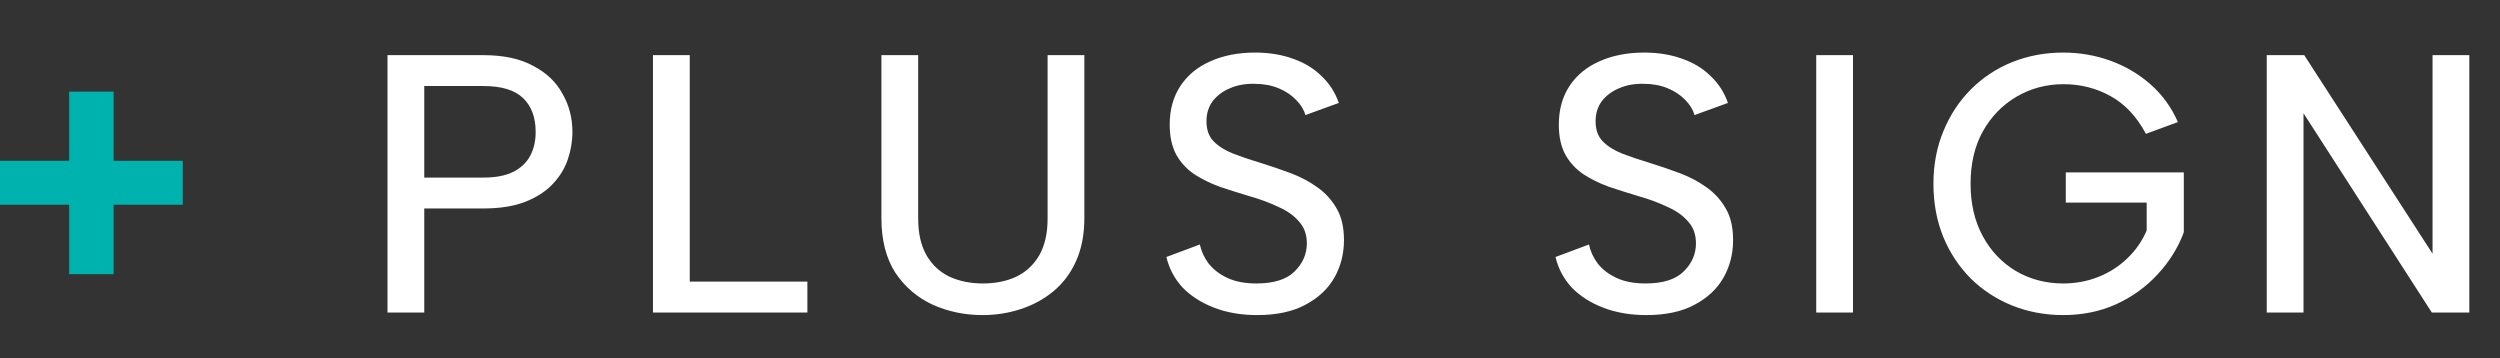 <svg width="272" height="39" viewBox="0 0 272 39" fill="none" xmlns="http://www.w3.org/2000/svg">
<rect x="0" y="0" width="272" height="39" fill="#333333" stroke="none"/>
<path d="M0 22.274V17.495H7.526V9.969H12.36V17.495H19.886V22.274H12.36V29.828H7.526V22.274H0Z" fill="#00B2AE"/>
<path d="M52.6 19.32C53.907 19.32 54.973 19.12 55.8 18.72C56.653 18.293 57.28 17.707 57.68 16.96C58.08 16.213 58.28 15.347 58.28 14.36C58.28 12.787 57.827 11.56 56.92 10.68C56.013 9.8 54.573 9.36 52.6 9.36H46.16V19.32H52.6ZM62.28 14.36C62.28 15.373 62.107 16.387 61.76 17.4C61.413 18.387 60.853 19.28 60.08 20.08C59.307 20.88 58.293 21.52 57.04 22C55.813 22.453 54.333 22.68 52.6 22.68H46.16V34H42.16V6H52.6C54.787 6 56.587 6.387 58 7.16C59.44 7.907 60.507 8.92 61.2 10.2C61.92 11.453 62.28 12.84 62.28 14.36ZM75.043 6V30.64H87.843V34H71.043V6H75.043ZM95.898 6H99.898V23.8C99.898 25.4 100.205 26.733 100.818 27.8C101.432 28.84 102.272 29.613 103.338 30.12C104.405 30.6 105.605 30.84 106.938 30.84C108.298 30.84 109.498 30.6 110.538 30.12C111.605 29.613 112.445 28.84 113.058 27.8C113.672 26.733 113.978 25.4 113.978 23.8V6H117.978V23.72C117.978 25.533 117.672 27.107 117.058 28.44C116.472 29.747 115.645 30.84 114.578 31.72C113.538 32.573 112.352 33.213 111.018 33.64C109.712 34.067 108.338 34.28 106.898 34.28C104.978 34.28 103.178 33.907 101.498 33.16C99.818 32.387 98.458 31.227 97.418 29.68C96.405 28.107 95.898 26.12 95.898 23.72V6ZM130.544 26.6C130.704 27.347 131.024 28.04 131.504 28.68C132.011 29.32 132.691 29.84 133.544 30.24C134.398 30.64 135.451 30.84 136.704 30.84C138.571 30.84 139.944 30.413 140.824 29.56C141.731 28.68 142.184 27.653 142.184 26.48C142.184 25.52 141.904 24.733 141.344 24.12C140.811 23.48 140.064 22.947 139.104 22.52C138.171 22.067 137.091 21.667 135.864 21.32C134.798 21 133.744 20.667 132.704 20.32C131.691 19.947 130.771 19.493 129.944 18.96C129.118 18.4 128.464 17.693 127.984 16.84C127.504 15.96 127.264 14.867 127.264 13.56C127.264 11.933 127.651 10.533 128.424 9.36C129.198 8.187 130.278 7.293 131.664 6.68C133.078 6.04 134.704 5.72 136.544 5.72C138.091 5.72 139.478 5.947 140.704 6.4C141.931 6.827 142.958 7.453 143.784 8.28C144.638 9.08 145.264 10.053 145.664 11.2L142.024 12.52C141.864 11.933 141.531 11.387 141.024 10.88C140.518 10.347 139.878 9.92 139.104 9.6C138.331 9.28 137.464 9.12 136.504 9.12C135.518 9.093 134.624 9.253 133.824 9.6C133.051 9.92 132.424 10.387 131.944 11C131.491 11.613 131.264 12.347 131.264 13.2C131.264 14.133 131.531 14.867 132.064 15.4C132.598 15.933 133.304 16.373 134.184 16.72C135.091 17.067 136.078 17.4 137.144 17.72C138.264 18.067 139.358 18.44 140.424 18.84C141.491 19.24 142.451 19.747 143.304 20.36C144.184 20.973 144.891 21.747 145.424 22.68C145.958 23.587 146.224 24.733 146.224 26.12C146.224 27.613 145.878 28.973 145.184 30.2C144.491 31.427 143.438 32.413 142.024 33.16C140.638 33.907 138.891 34.28 136.784 34.28C135.051 34.28 133.491 34.013 132.104 33.48C130.718 32.947 129.571 32.213 128.664 31.28C127.784 30.32 127.198 29.213 126.904 27.96L130.544 26.6ZM172.88 26.6C173.04 27.347 173.36 28.04 173.84 28.68C174.347 29.32 175.027 29.84 175.88 30.24C176.734 30.64 177.787 30.84 179.04 30.84C180.907 30.84 182.28 30.413 183.16 29.56C184.067 28.68 184.52 27.653 184.52 26.48C184.52 25.52 184.24 24.733 183.68 24.12C183.147 23.48 182.4 22.947 181.44 22.52C180.507 22.067 179.427 21.667 178.2 21.32C177.134 21 176.08 20.667 175.04 20.32C174.027 19.947 173.107 19.493 172.28 18.96C171.454 18.4 170.8 17.693 170.32 16.84C169.84 15.96 169.6 14.867 169.6 13.56C169.6 11.933 169.987 10.533 170.76 9.36C171.534 8.187 172.614 7.293 174 6.68C175.414 6.04 177.04 5.72 178.88 5.72C180.427 5.72 181.814 5.947 183.04 6.4C184.267 6.827 185.294 7.453 186.12 8.28C186.974 9.08 187.6 10.053 188 11.2L184.36 12.52C184.2 11.933 183.867 11.387 183.36 10.88C182.854 10.347 182.214 9.92 181.44 9.6C180.667 9.28 179.8 9.12 178.84 9.12C177.854 9.093 176.96 9.253 176.16 9.6C175.387 9.92 174.76 10.387 174.28 11C173.827 11.613 173.6 12.347 173.6 13.2C173.6 14.133 173.867 14.867 174.4 15.4C174.934 15.933 175.64 16.373 176.52 16.72C177.427 17.067 178.414 17.4 179.48 17.72C180.6 18.067 181.694 18.44 182.76 18.84C183.827 19.24 184.787 19.747 185.64 20.36C186.52 20.973 187.227 21.747 187.76 22.68C188.294 23.587 188.56 24.733 188.56 26.12C188.56 27.613 188.214 28.973 187.52 30.2C186.827 31.427 185.774 32.413 184.36 33.16C182.974 33.907 181.227 34.28 179.12 34.28C177.387 34.28 175.827 34.013 174.44 33.48C173.054 32.947 171.907 32.213 171 31.28C170.12 30.32 169.534 29.213 169.24 27.96L172.88 26.6ZM197.605 6H201.605V34H197.605V6ZM233.478 14.56C232.464 12.667 231.171 11.293 229.598 10.44C228.051 9.587 226.358 9.16 224.518 9.16C222.651 9.16 220.944 9.613 219.398 10.52C217.851 11.427 216.624 12.693 215.718 14.32C214.838 15.92 214.398 17.813 214.398 20C214.398 22.16 214.838 24.053 215.718 25.68C216.598 27.307 217.798 28.573 219.318 29.48C220.864 30.387 222.584 30.84 224.478 30.84C225.838 30.84 227.118 30.6 228.318 30.12C229.518 29.64 230.558 28.973 231.438 28.12C232.344 27.267 233.051 26.253 233.558 25.08V22.04H224.758V18.76H237.598V25.28C236.958 26.987 235.998 28.52 234.718 29.88C233.464 31.24 231.958 32.32 230.198 33.12C228.464 33.893 226.558 34.28 224.478 34.28C222.504 34.28 220.651 33.933 218.918 33.24C217.211 32.547 215.718 31.573 214.438 30.32C213.158 29.04 212.158 27.533 211.438 25.8C210.718 24.04 210.358 22.107 210.358 20C210.358 17.92 210.718 16.013 211.438 14.28C212.158 12.52 213.158 11 214.438 9.72C215.718 8.44 217.211 7.453 218.918 6.76C220.651 6.067 222.504 5.72 224.478 5.72C226.264 5.72 227.971 6.013 229.598 6.6C231.224 7.187 232.678 8.04 233.958 9.16C235.238 10.28 236.238 11.653 236.958 13.28L233.478 14.56ZM268.661 6V34H264.581L250.621 12.32V34H246.621V6H250.701L264.661 27.6V6H268.661Z" fill="white"/>
</svg>
